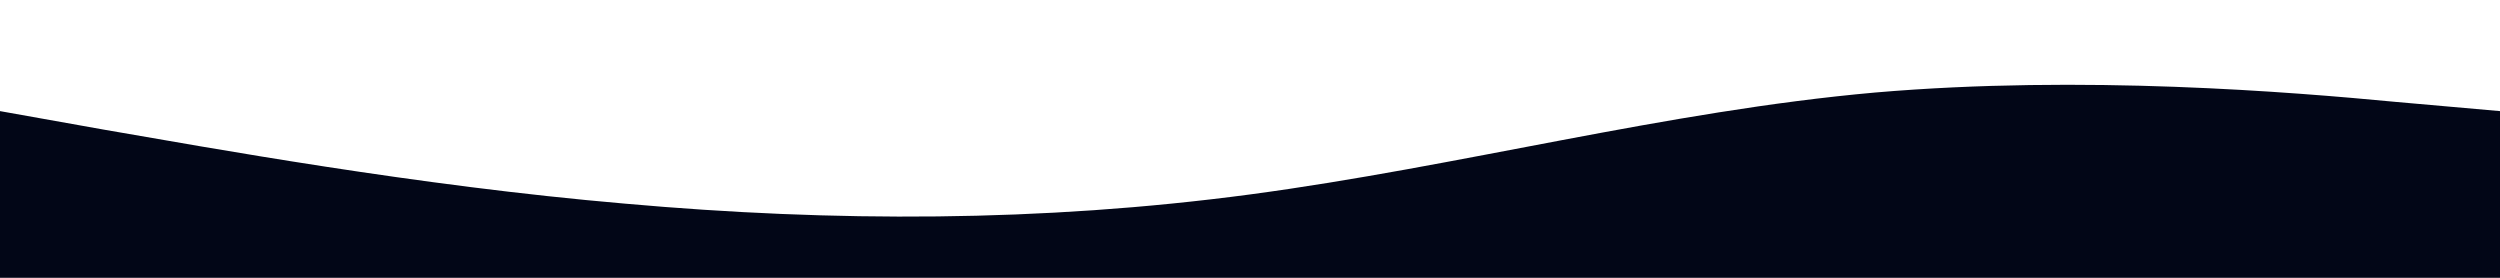 <svg xmlns="http://www.w3.org/2000/svg" viewBox="0 0 1440 160">
  <path fill="#020617" d="M0,64L60,74.7C120,85,240,107,360,117.3C480,128,600,128,720,112C840,96,960,64,1080,53.3C1200,43,1320,53,1380,58.7L1440,64L1440,160L1380,160C1320,160,1200,160,1080,160C960,160,840,160,720,160C600,160,480,160,360,160C240,160,120,160,60,160L0,160Z"/>
</svg>